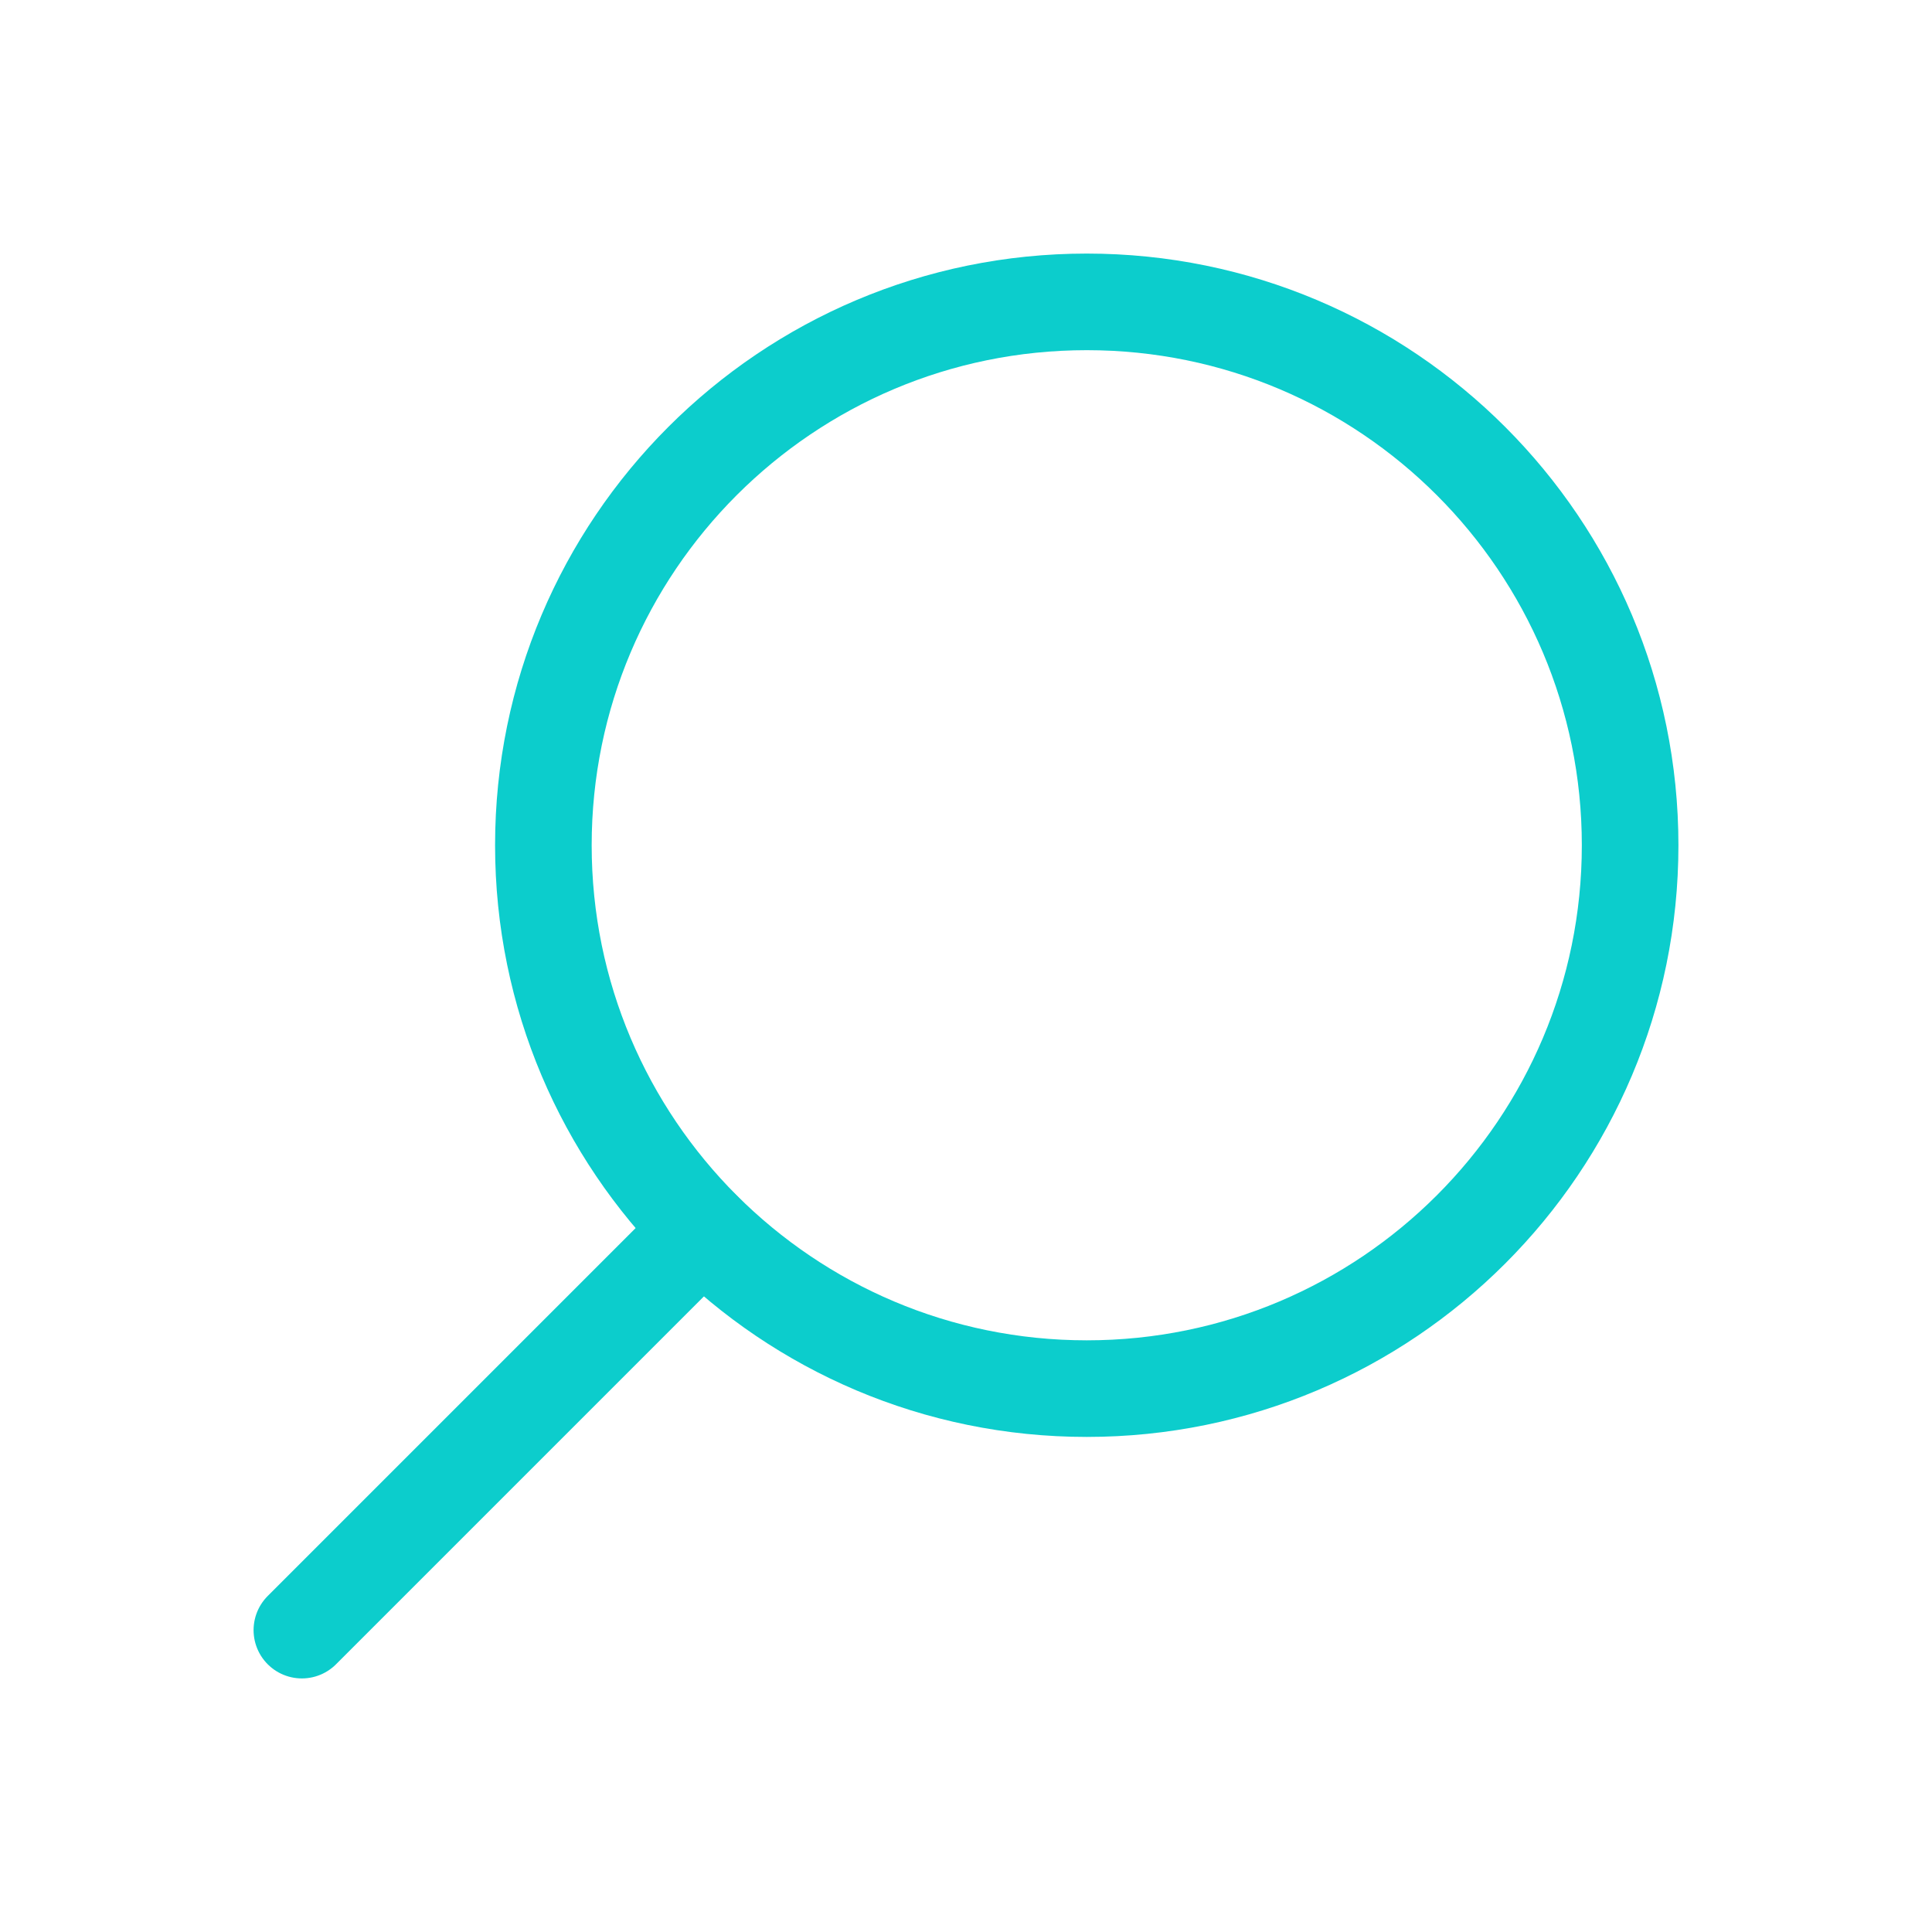 <?xml version="1.0" encoding="UTF-8"?> <svg xmlns="http://www.w3.org/2000/svg" width="40" height="40" viewBox="0 0 40 40" fill="none"> <path d="M11.25 17.5C11.25 23.713 16.287 28.75 22.5 28.75C28.713 28.75 33.75 23.713 33.75 17.5C33.75 11.287 28.713 6.25 22.5 6.25C16.287 6.25 11.25 11.287 11.25 17.5Z" stroke="#0CCDCC" stroke-width="2" stroke-miterlimit="10" stroke-linecap="round" stroke-linejoin="round"></path> <path d="M6.25 33.75L14.543 25.457" stroke="#0CCDCC" stroke-width="2" stroke-miterlimit="10" stroke-linecap="round" stroke-linejoin="round"></path> </svg> 